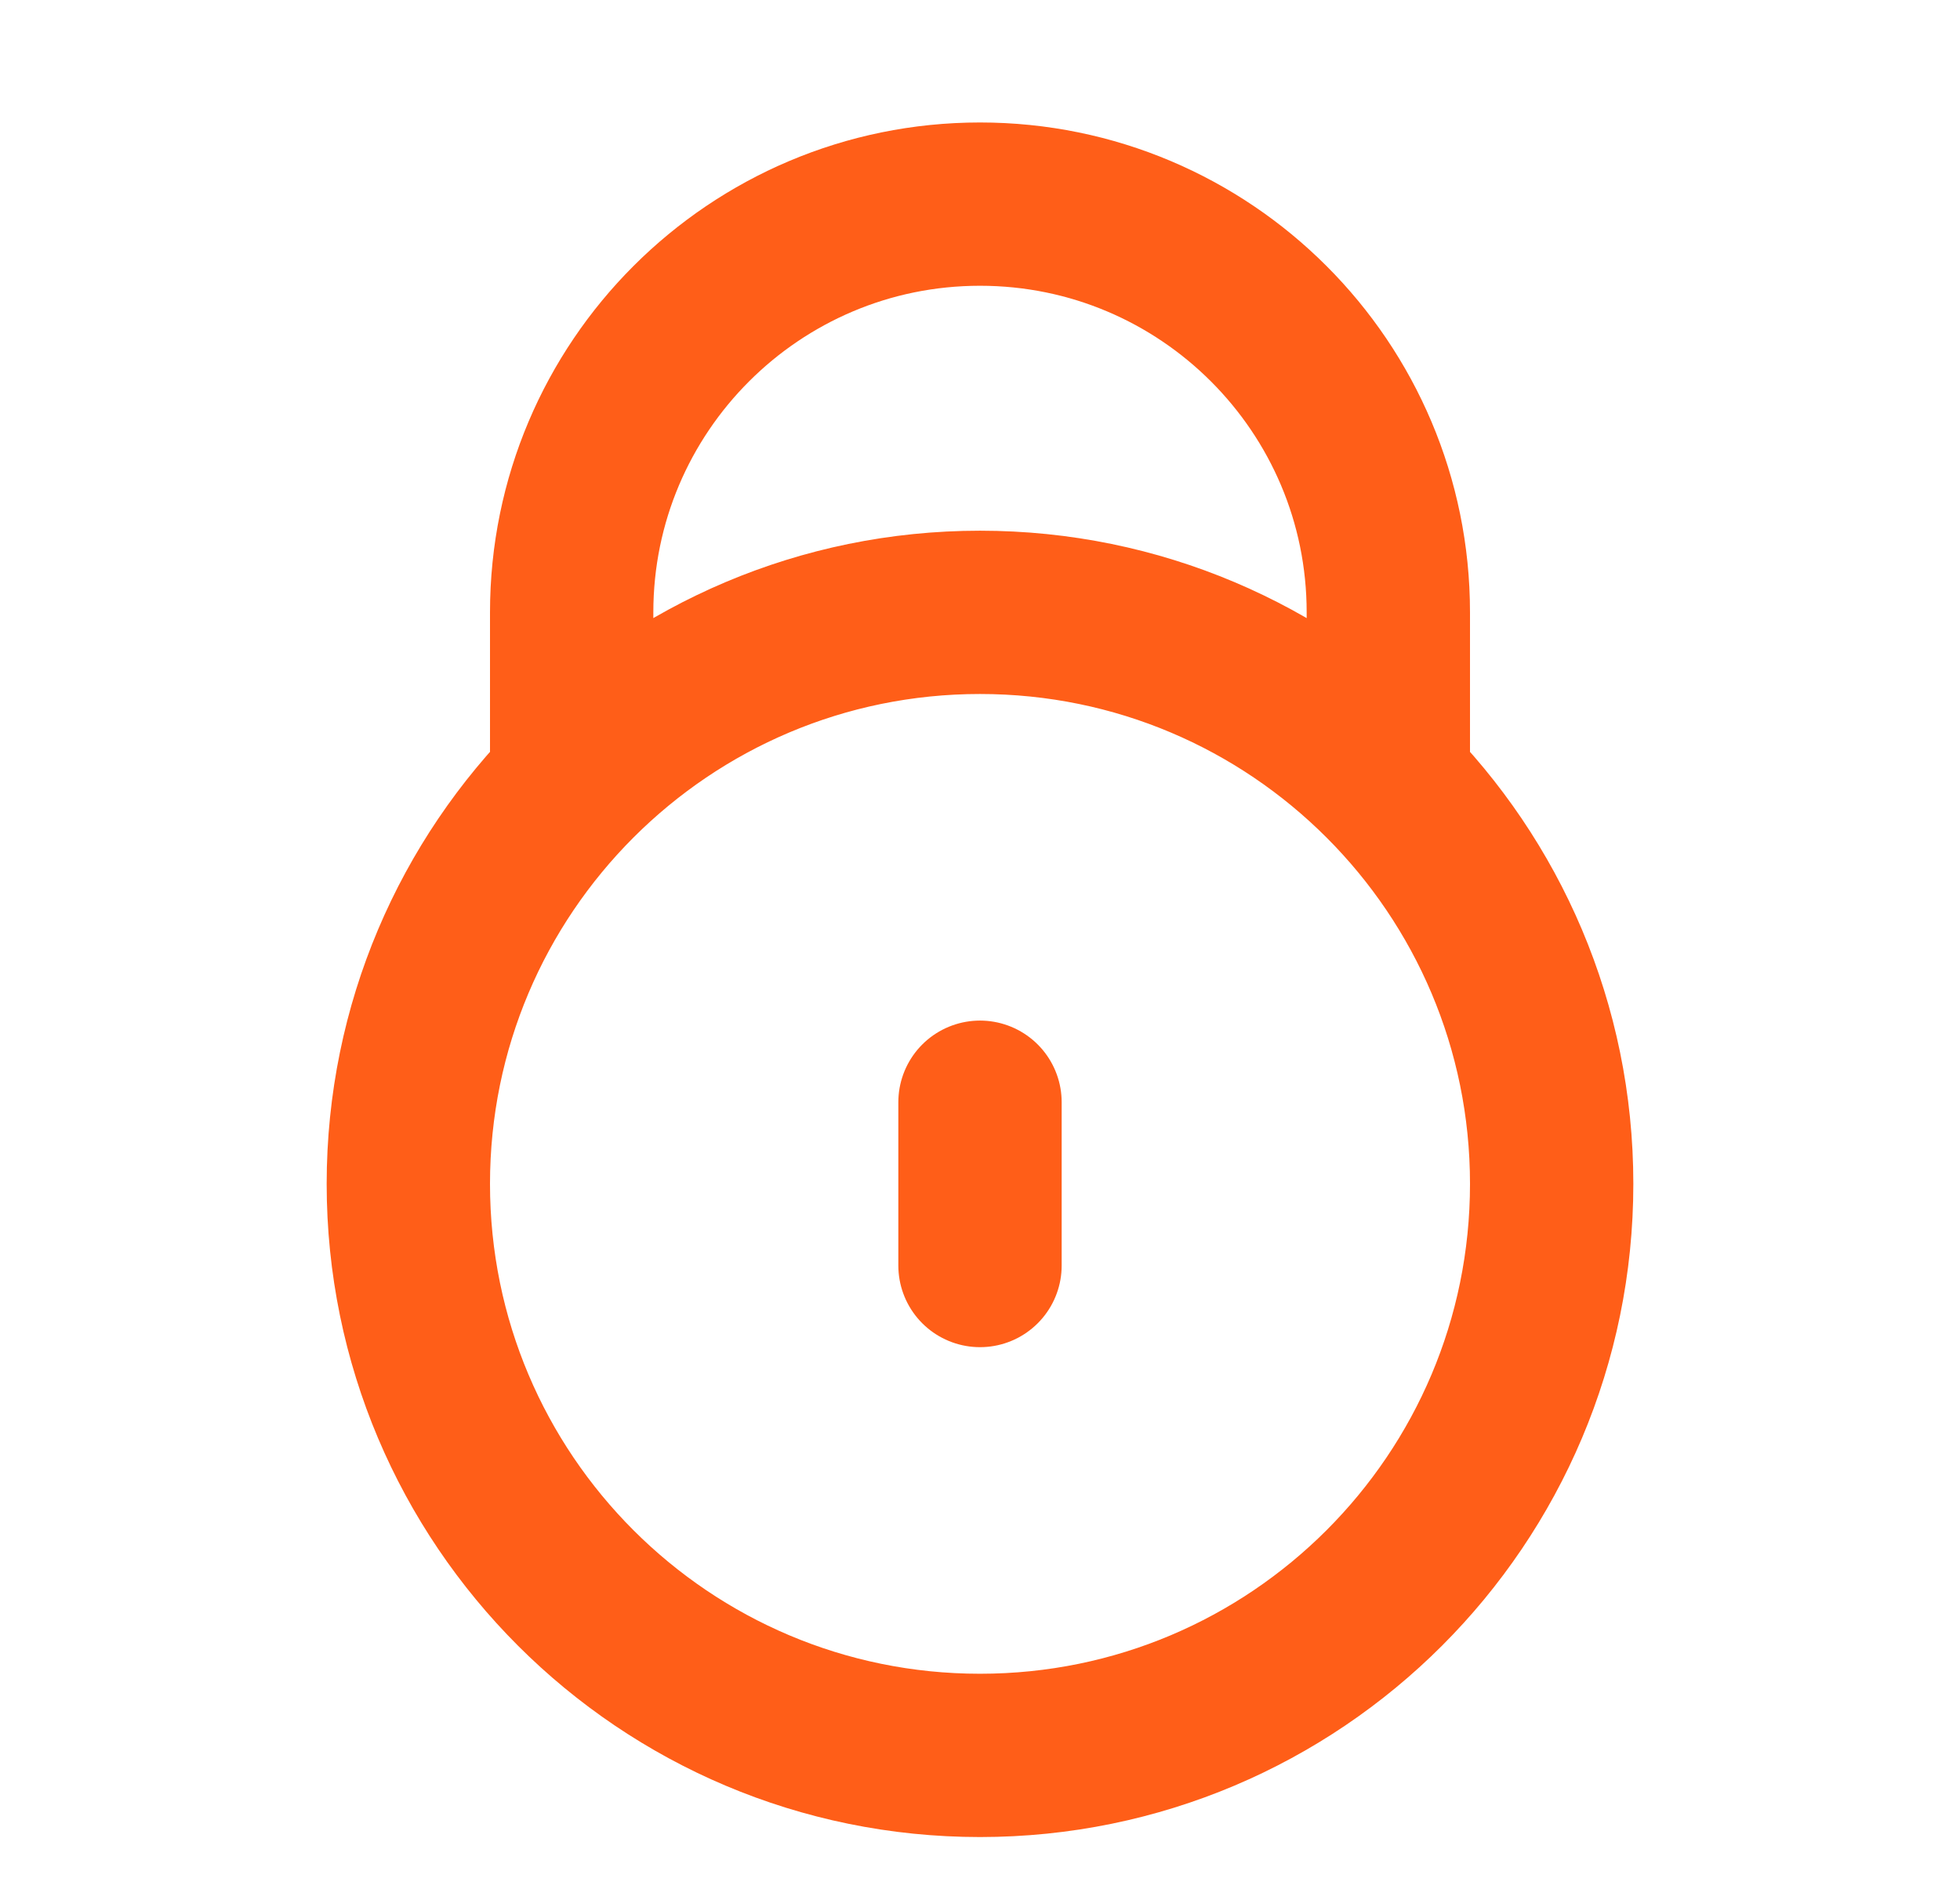 <svg width="24" height="23" viewBox="0 0 24 23" fill="none" xmlns="http://www.w3.org/2000/svg">
<path d="M7.101 9.5H7V7.5C7 4.739 9.239 2.5 12 2.5C14.761 2.5 17 4.739 17 7.5V9.5H16.899M12 13.5V15.5M19 14.5C19 18.366 15.866 21.5 12 21.5C8.134 21.5 5 18.366 5 14.5C5 10.634 8.134 7.5 12 7.5C15.866 7.5 19 10.634 19 14.5Z" stroke="#FF5E18" stroke-width="2" stroke-linecap="round" stroke-linejoin="round"/>
</svg>
